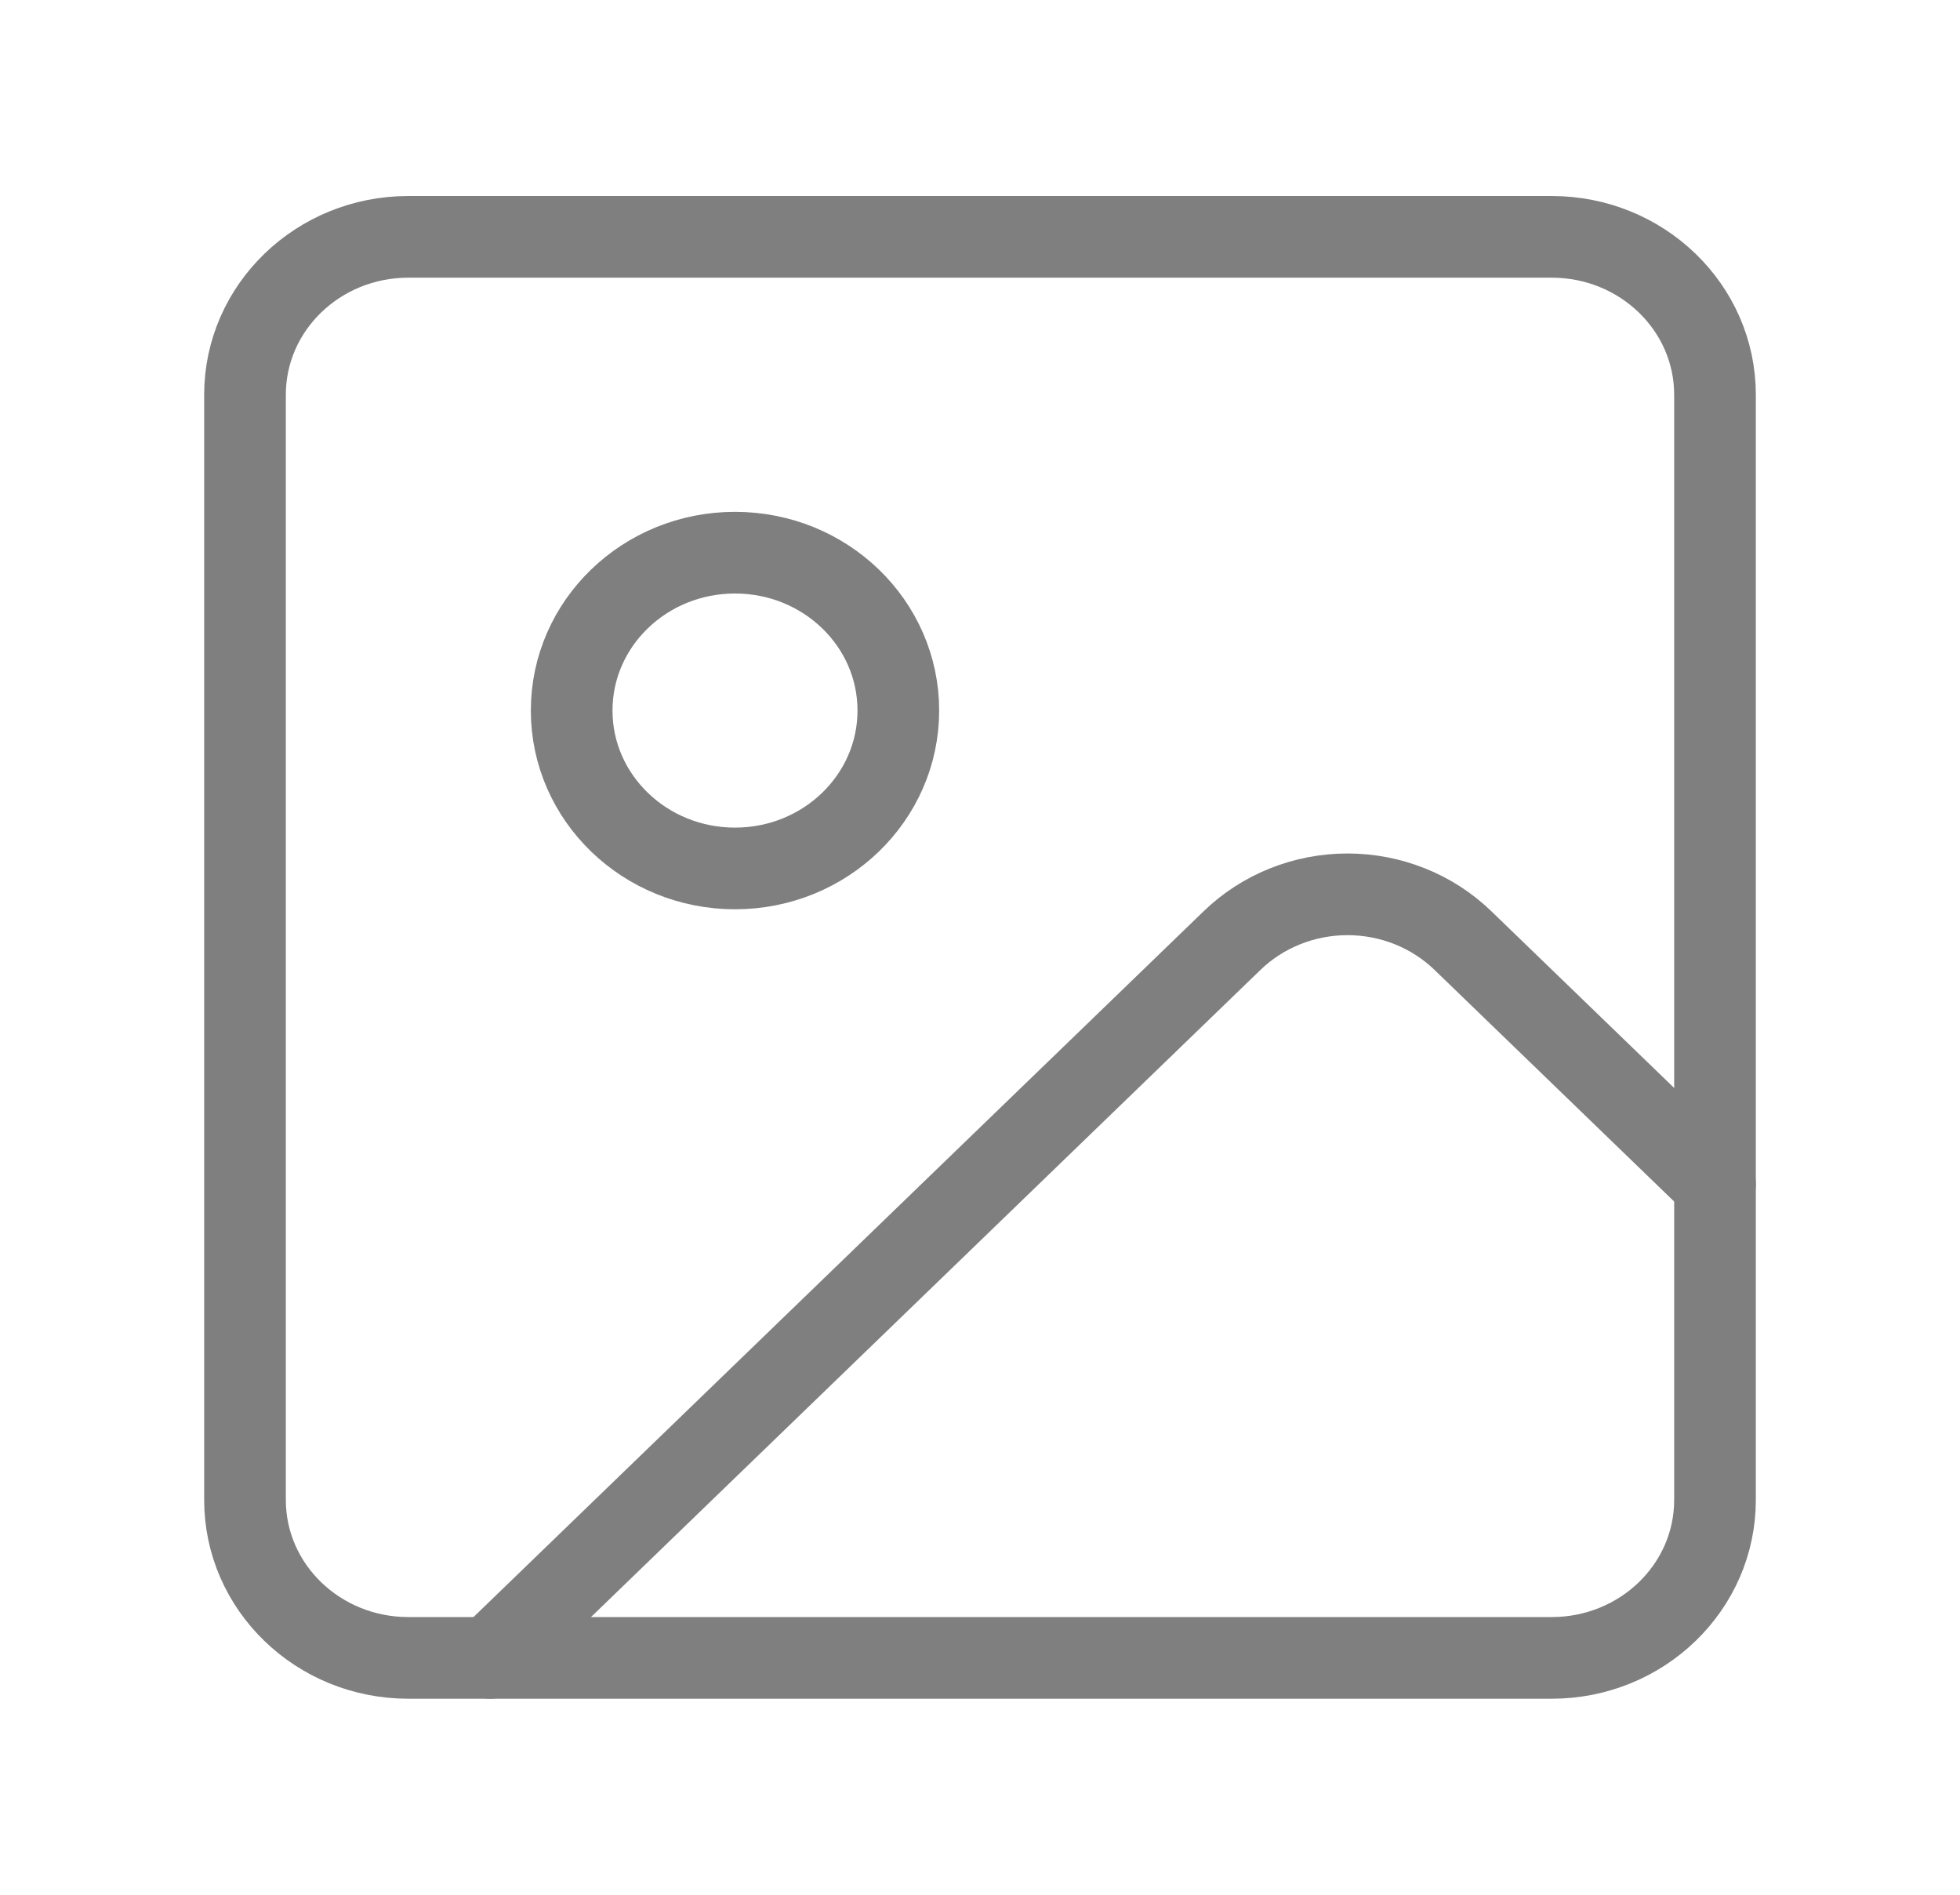 <svg width="30" height="29" viewBox="0 0 30 29" fill="none" xmlns="http://www.w3.org/2000/svg">
<path d="M23.75 3.625H6.25C4.869 3.625 3.75 4.707 3.75 6.042V22.958C3.75 24.293 4.869 25.375 6.25 25.375H23.75C25.131 25.375 26.25 24.293 26.25 22.958V6.042C26.25 4.707 25.131 3.625 23.75 3.625Z" stroke="#7F7F7F" stroke-width="1.25" stroke-linecap="round" stroke-linejoin="round"/>
<path d="M11.25 13.292C12.631 13.292 13.75 12.21 13.75 10.875C13.75 9.54 12.631 8.459 11.25 8.459C9.869 8.459 8.75 9.54 8.75 10.875C8.75 12.21 9.869 13.292 11.25 13.292Z" stroke="#7F7F7F" stroke-width="1.25" stroke-linecap="round" stroke-linejoin="round"/>
<path d="M26.25 18.125L22.392 14.396C21.924 13.943 21.288 13.688 20.625 13.688C19.962 13.688 19.326 13.943 18.858 14.396L7.5 25.375" stroke="#7F7F7F" stroke-width="1.25" stroke-linecap="round" stroke-linejoin="round"/>
</svg>
